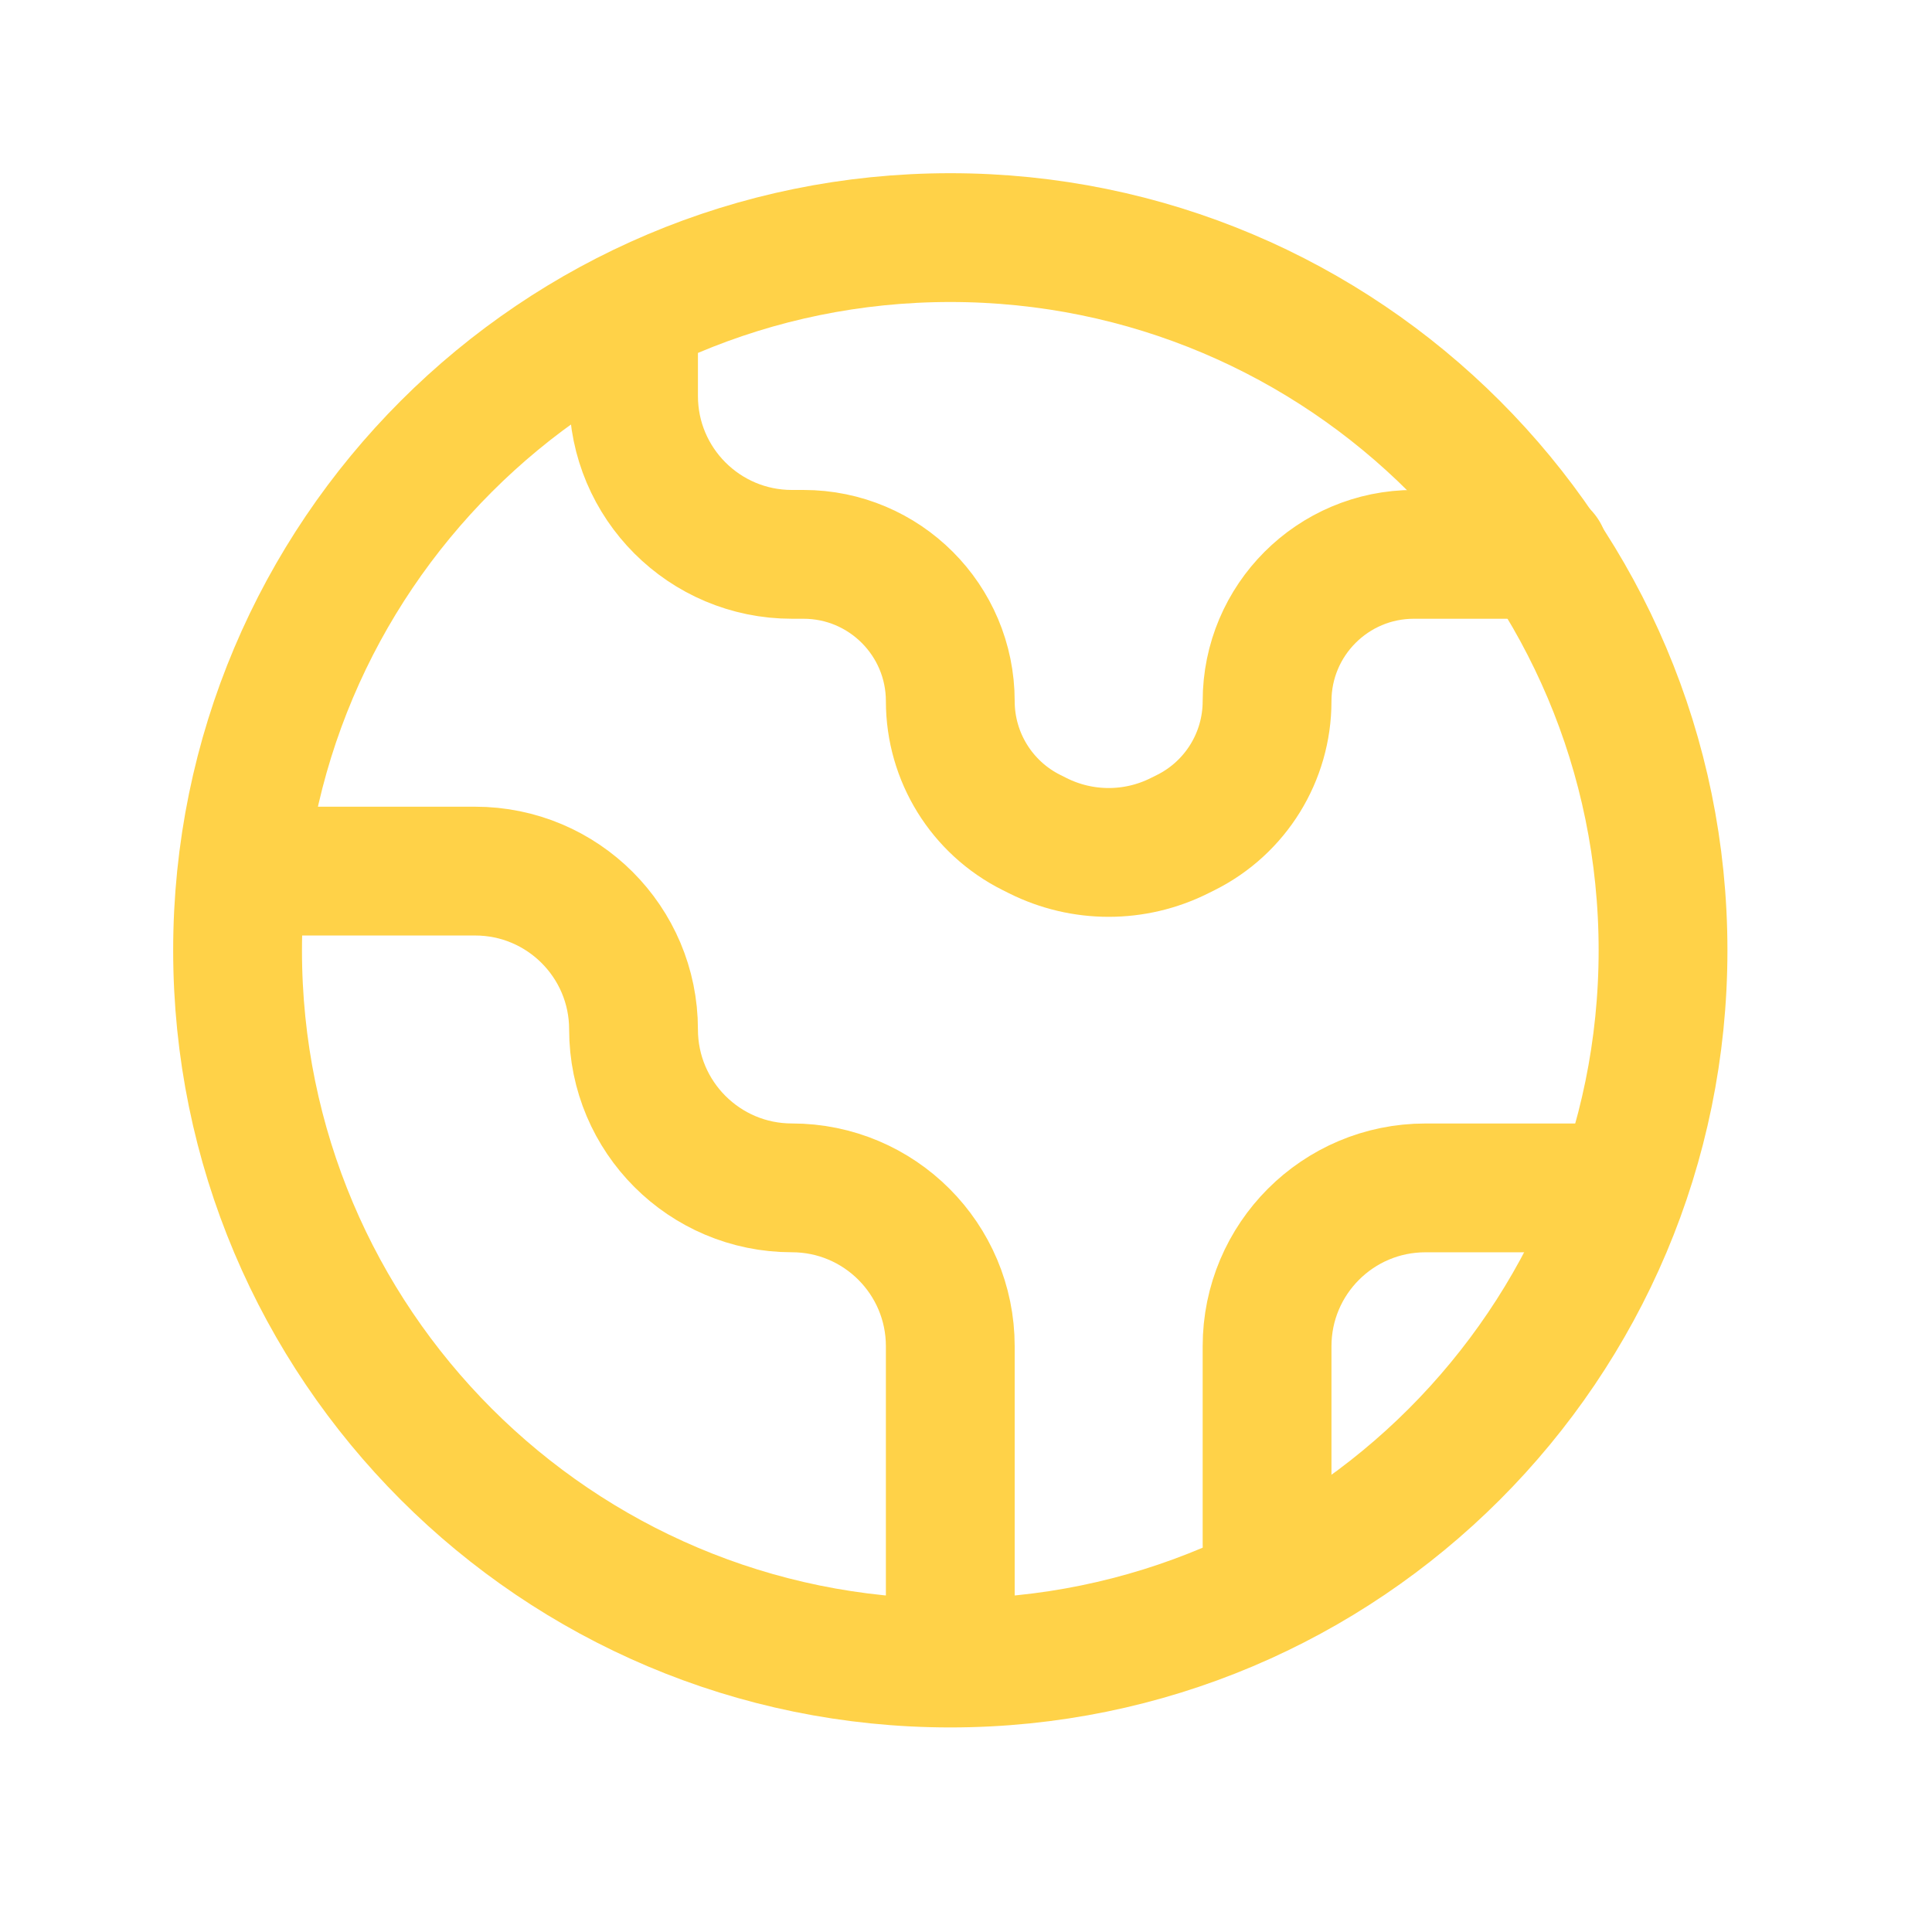<svg width="60" height="60" viewBox="0 0 60 60" fill="none" xmlns="http://www.w3.org/2000/svg">
<path d="M51.647 29.513C51.647 41.737 41.737 51.647 29.512 51.647C17.288 51.647 7.378 41.737 7.378 29.513C7.378 17.289 17.288 7.379 29.512 7.379C41.737 7.379 51.647 17.289 51.647 29.513Z" stroke="#FFD248" stroke-width="4"/>
<path d="M8.608 27.053H14.756C17.473 27.053 19.675 29.255 19.675 31.971C19.675 34.688 21.877 36.89 24.593 36.89C27.31 36.89 29.512 39.092 29.512 41.809V50.417" stroke="#FFD248" stroke-width="4" stroke-linecap="round" stroke-linejoin="round"/>
<path d="M19.675 9.838V12.297C19.675 15.014 21.877 17.216 24.593 17.216H24.952C27.471 17.216 29.512 19.258 29.512 21.776C29.512 23.503 30.488 25.082 32.033 25.854L32.231 25.953C33.616 26.646 35.246 26.646 36.63 25.953L36.829 25.854C38.374 25.082 39.35 23.503 39.35 21.776C39.35 19.258 41.391 17.216 43.91 17.216H47.957" stroke="#FFD248" stroke-width="4" stroke-linecap="round" stroke-linejoin="round"/>
<path d="M39.35 47.958V41.809C39.35 39.093 41.552 36.891 44.268 36.891H49.187" stroke="#FFD248" stroke-width="4" stroke-linecap="round" stroke-linejoin="round"/>
</svg>
